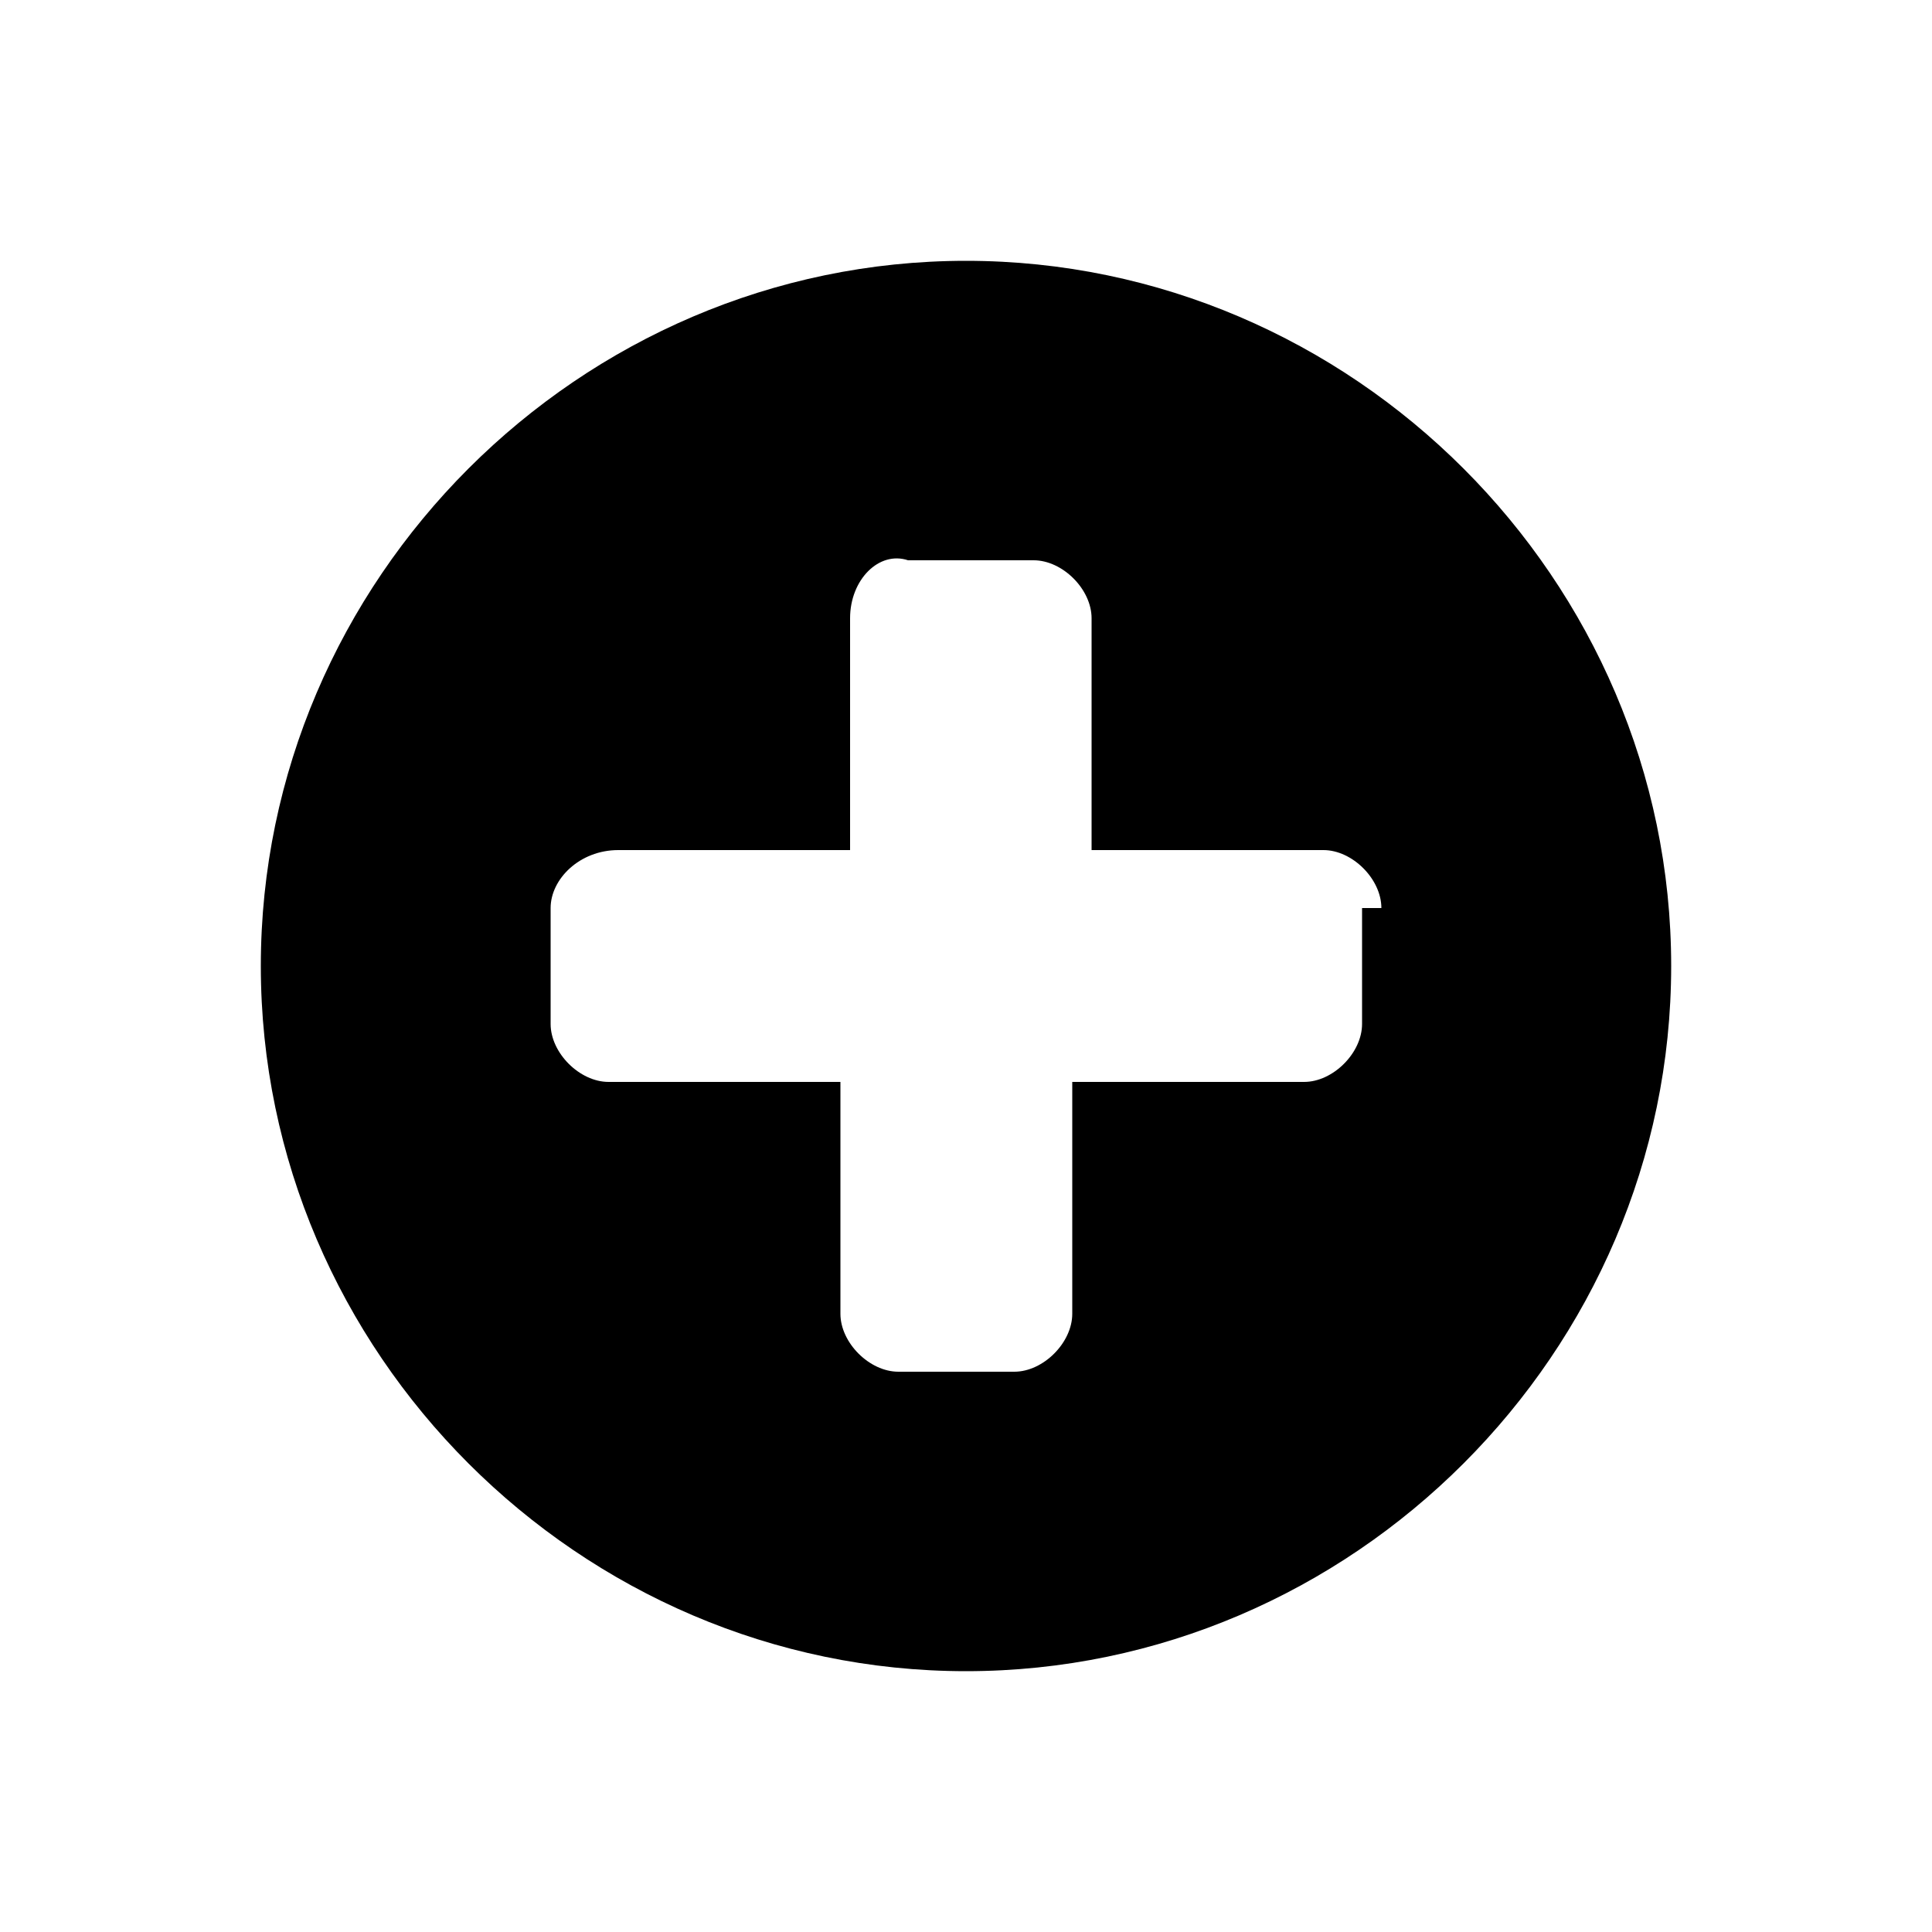 <?xml version="1.0" encoding="utf-8"?>
<!-- Generator: Adobe Illustrator 25.2.1, SVG Export Plug-In . SVG Version: 6.00 Build 0)  -->
<svg version="1.1" id="Livello_1" xmlns="http://www.w3.org/2000/svg" xmlns:xlink="http://www.w3.org/1999/xlink" x="0px" y="0px"
	 viewBox="0 0 20 20" style="enable-background:new 0 0 20 20;" xml:space="preserve">
<style type="text/css">
	.st0{enable-background:new    ;}
</style>
<g id="menu_bars_1_" class="st0">
	<path d="M10,17.3c-4,0-7.3-3.3-7.3-7.3C2.7,6,6,2.7,10,2.7c4,0,7.3,3.3,7.3,7.3C17.3,14,14,17.3,10,17.3z M14.3,9.4
		c0-0.3-0.3-0.6-0.6-0.6h-2.4V6.4c0-0.3-0.3-0.6-0.6-0.6H9.4C9.1,5.7,8.8,6,8.8,6.4v2.4H6.4C6,8.8,5.7,9.1,5.7,9.4v1.2
		c0,0.3,0.3,0.6,0.6,0.6h2.4v2.4c0,0.3,0.3,0.6,0.6,0.6h1.2c0.3,0,0.6-0.3,0.6-0.6v-2.4h2.4c0.3,0,0.6-0.3,0.6-0.6V9.4z"/>
</g>
</svg>
